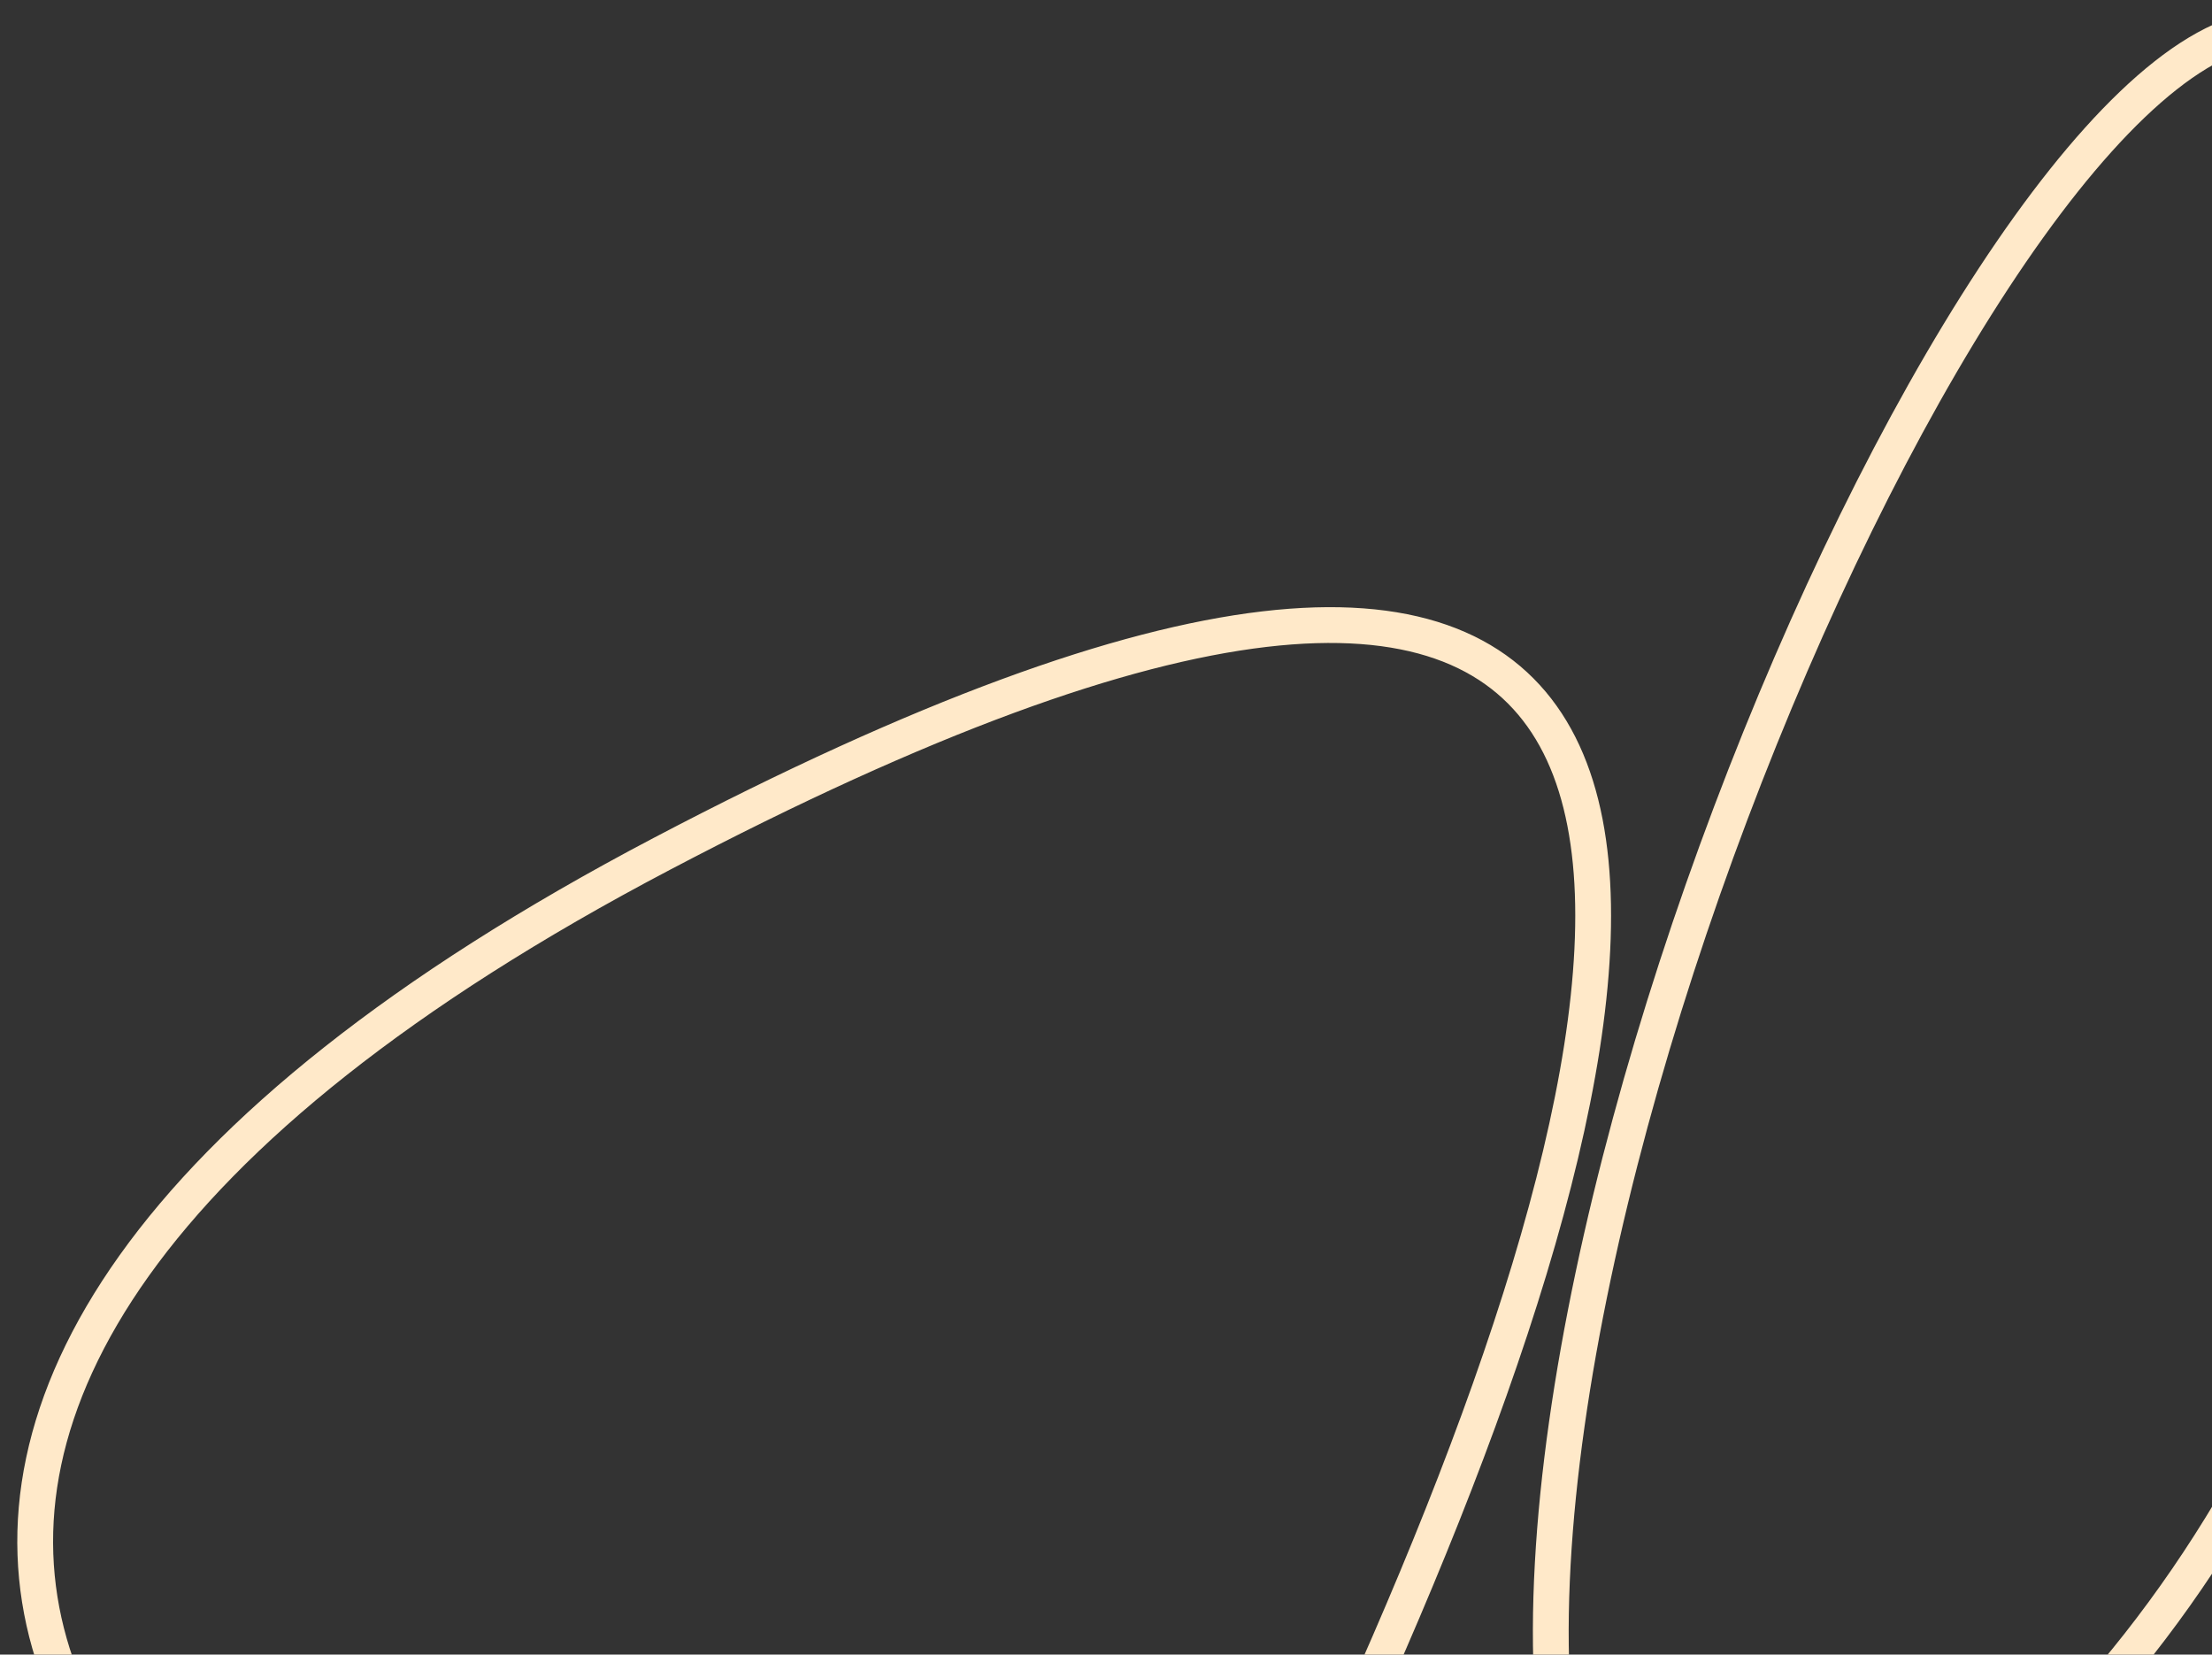 <svg width="115" height="86" viewBox="0 0 115 86" fill="none" xmlns="http://www.w3.org/2000/svg">
<rect x="0" y="0" width="115" height="86" fill="#333333" stroke="none"/>
<path d="M30.791 158.581C34.772 155.233 143.474 -12.914 34.403 44.382C-74.669 101.679 124.937 165.398 127.33 34C129.722 -97.397 -1.207 222.448 165.165 57.606" stroke="#FFE9C9" stroke-width="1.861"/>
</svg>

